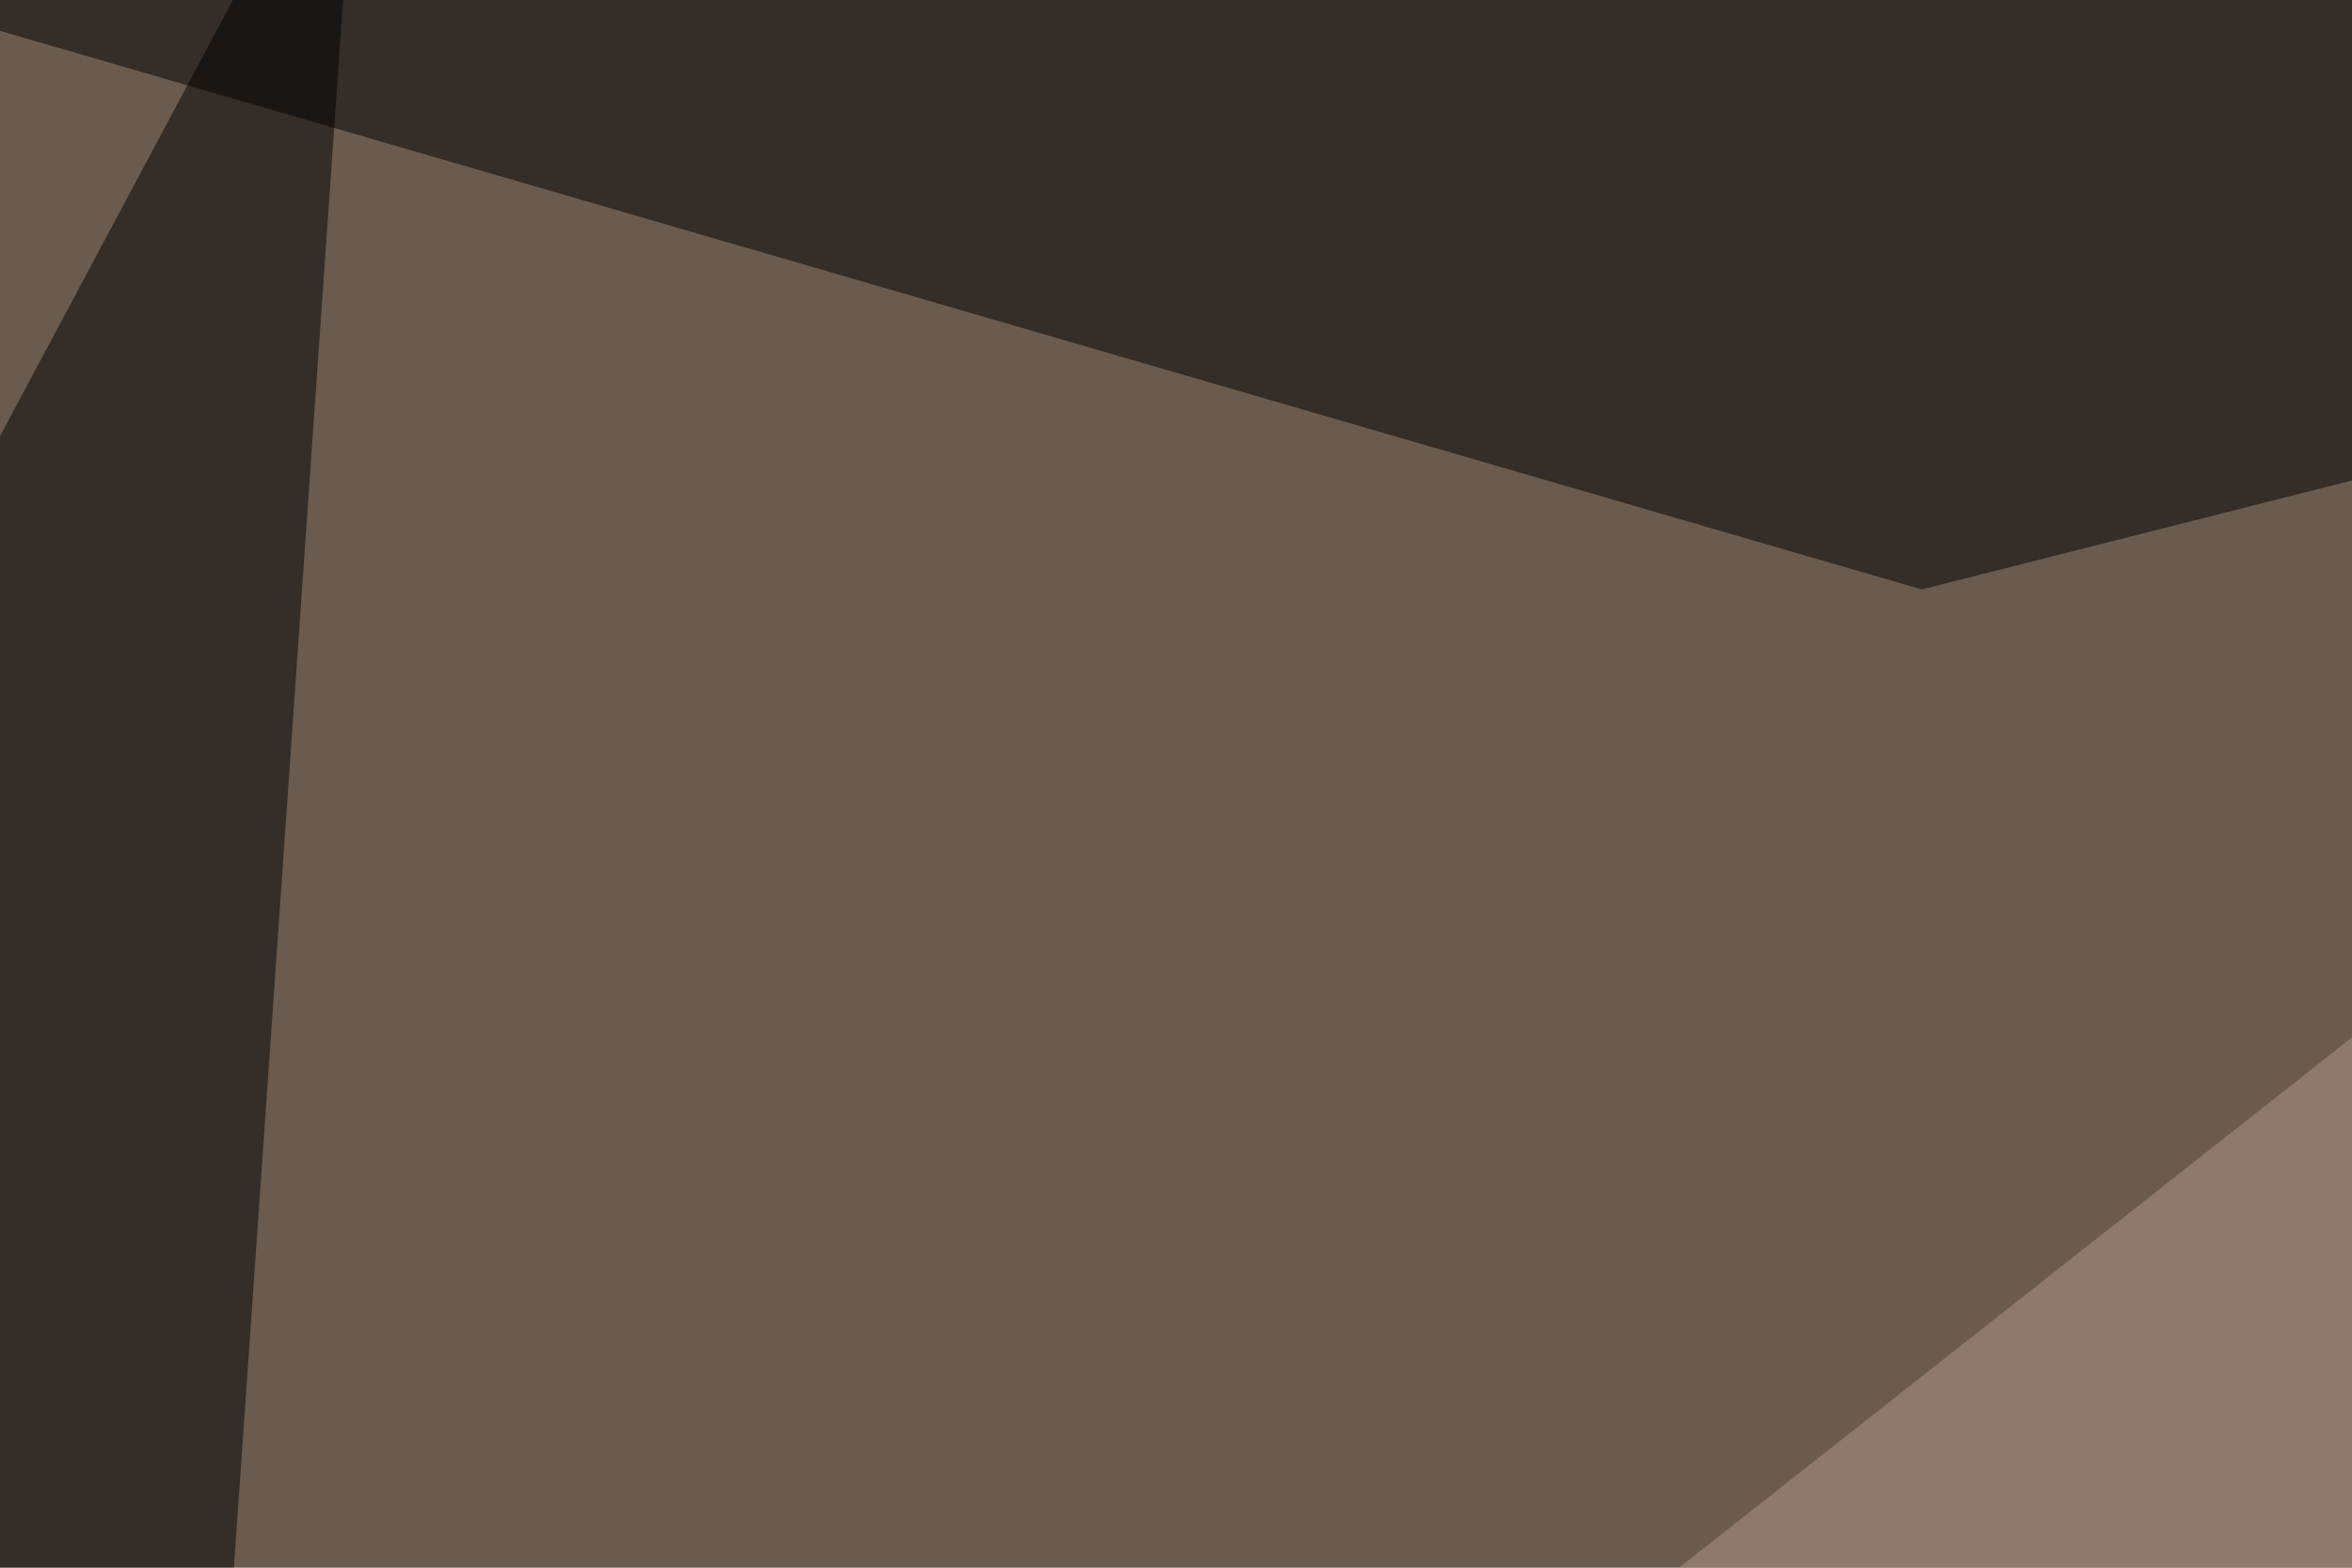 <svg xmlns="http://www.w3.org/2000/svg" width="450" height="300" ><filter id="a"><feGaussianBlur stdDeviation="55"/></filter><rect width="100%" height="100%" fill="#6a5b4e"/><g filter="url(#a)"><g fill-opacity=".5"><path fill="#b39a8c" d="M795.4 508.3L71.8 496.6l539-424.8z"/><path d="M367.7 112.8L795.4 4.4-45.4-7.3zm117.2 416l-530.3-44L51.3 608z"/><path d="M68.8-45.4L-45.4 168.5l73.2 375z"/></g></g></svg>